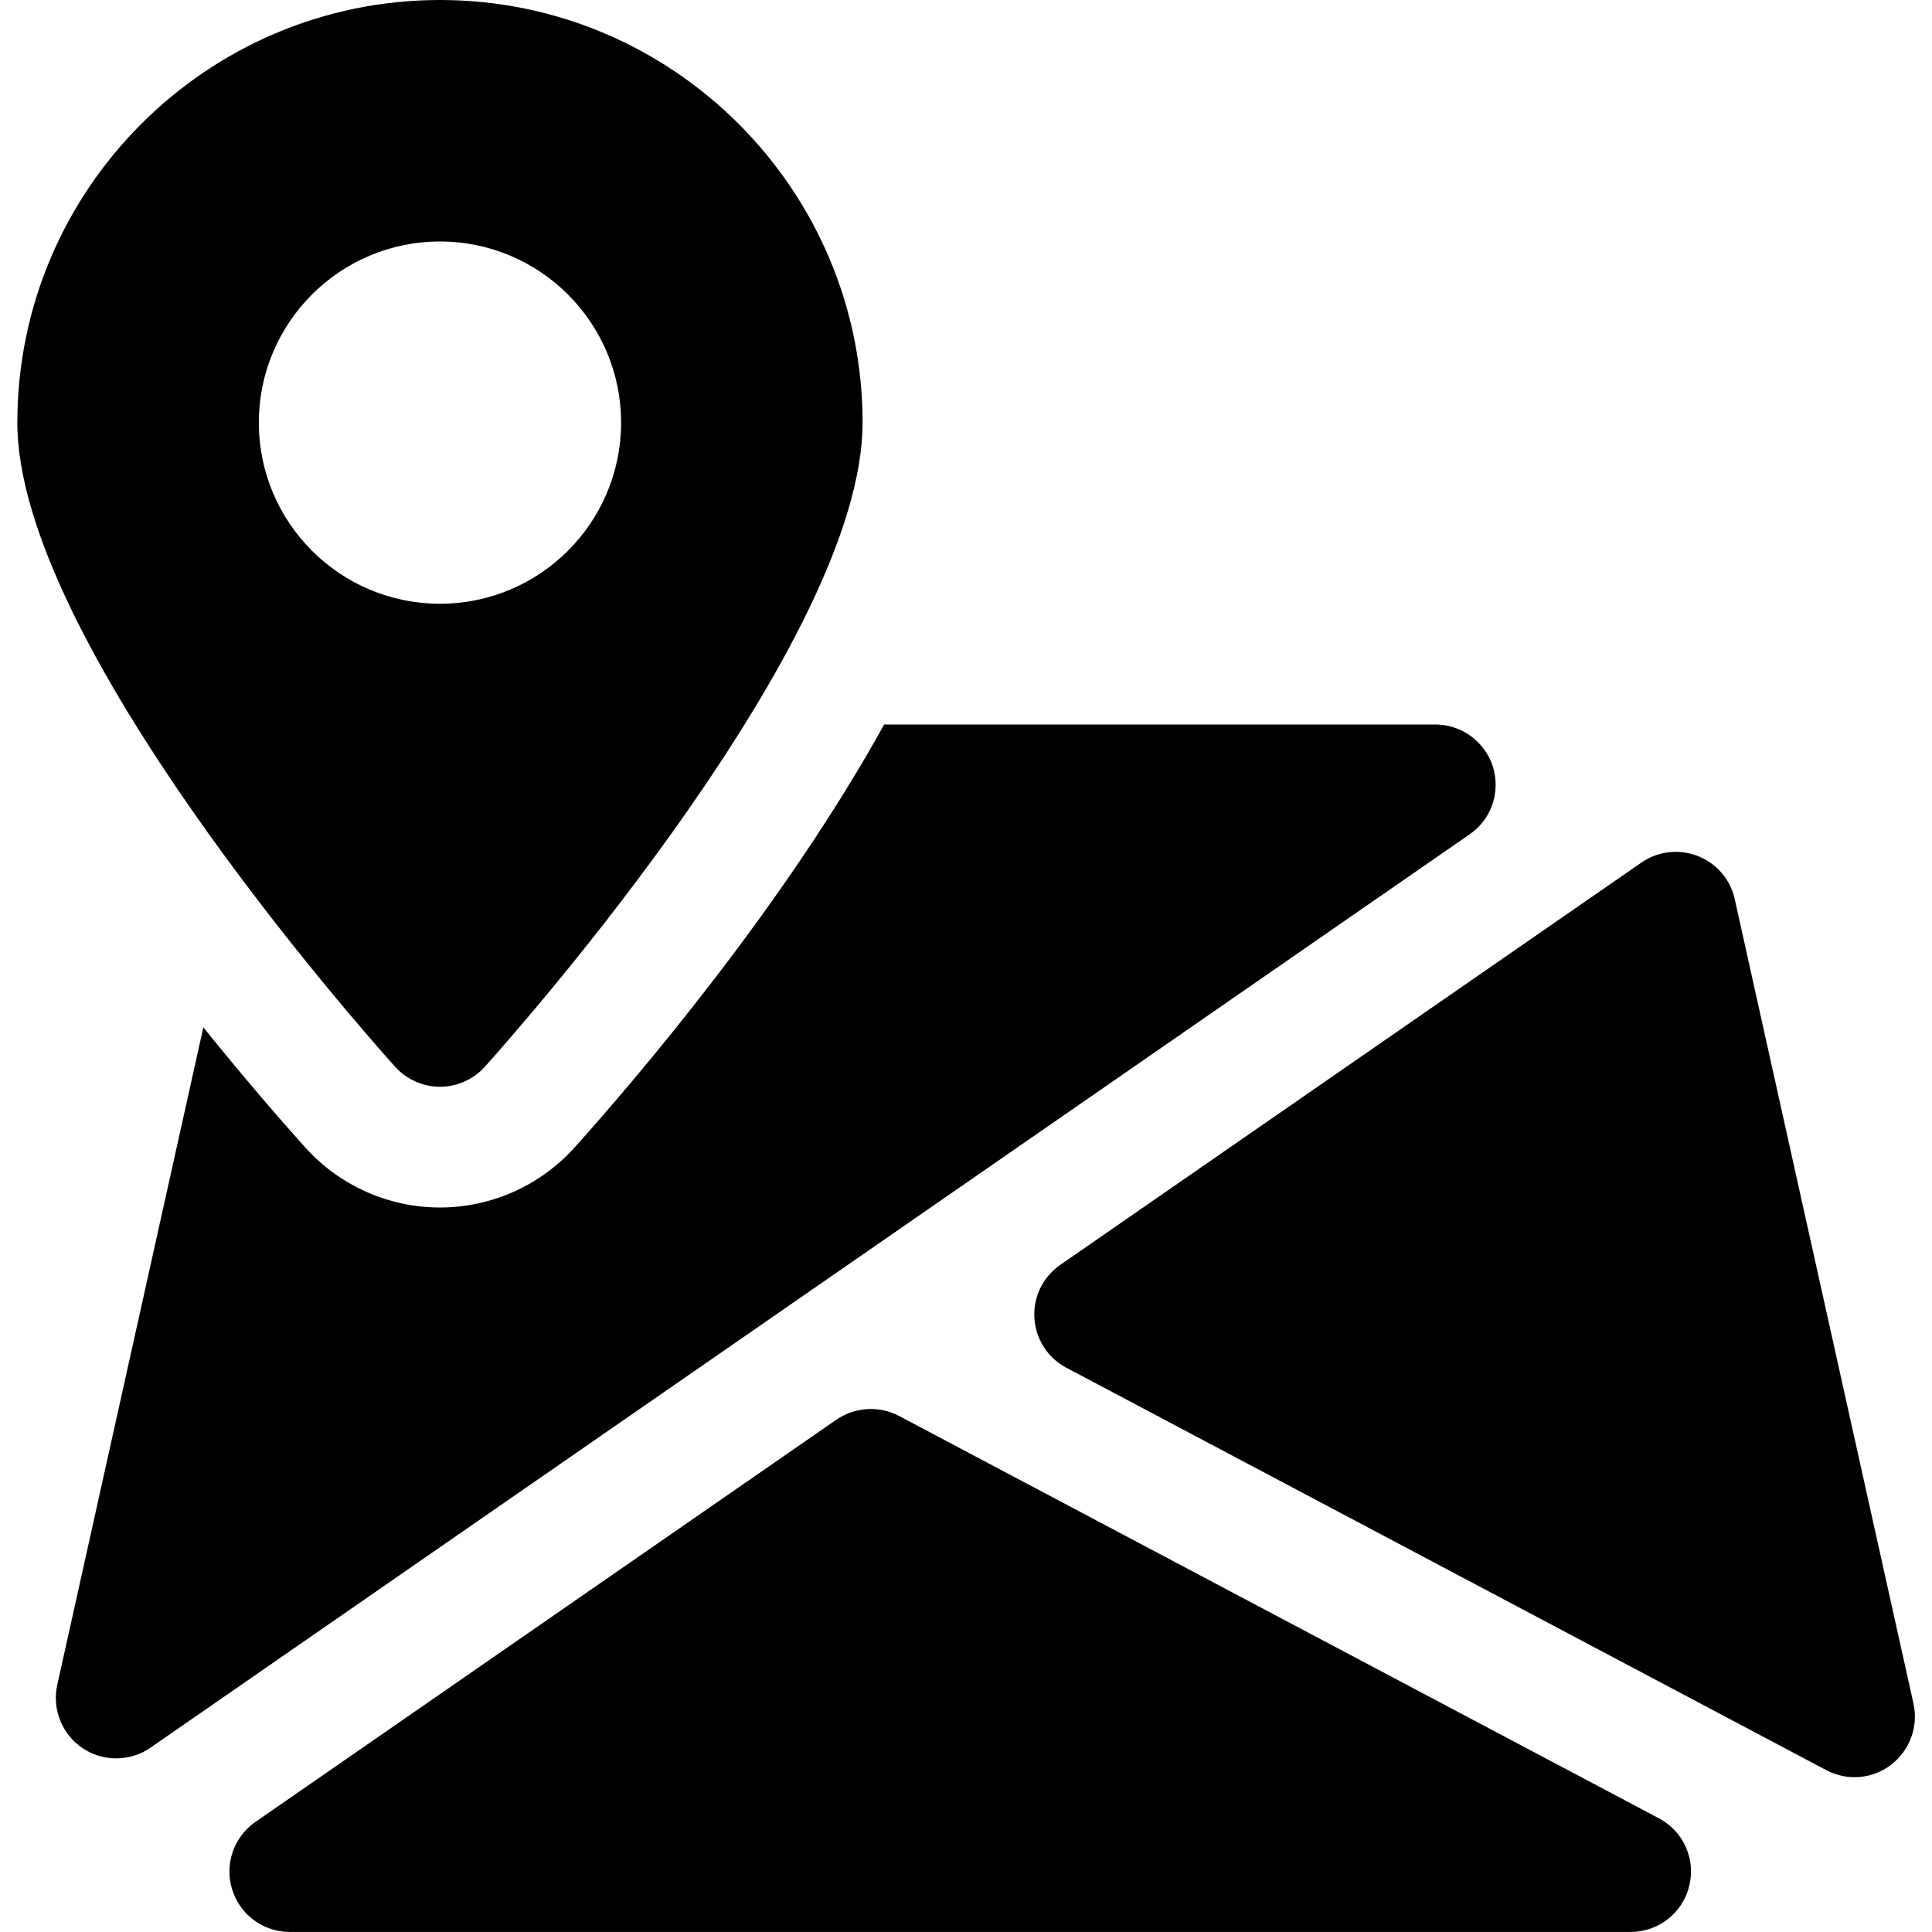 <svg width="40" height="40" viewBox="0 0 40 40" fill="none" xmlns="http://www.w3.org/2000/svg">
<g clip-path="url(#clip0_3296_44871)">
<path d="M34.348 37.647L18.616 29.317C18.206 29.099 17.706 29.129 17.318 29.392L5.288 37.721C4.838 38.034 4.643 38.602 4.808 39.124C4.968 39.642 5.453 39.999 5.998 39.999H33.761C34.333 39.999 34.836 39.609 34.973 39.049C35.113 38.492 34.853 37.914 34.348 37.647Z" fill="black"/>
<path d="M39.617 35.273L35.916 18.616C35.827 18.208 35.539 17.875 35.151 17.723C34.761 17.57 34.324 17.623 33.984 17.858L21.951 26.188C21.591 26.438 21.389 26.855 21.416 27.288C21.442 27.726 21.694 28.116 22.079 28.318L37.809 36.648C37.994 36.745 38.194 36.795 38.394 36.795C38.661 36.795 38.929 36.711 39.151 36.538C39.539 36.243 39.721 35.751 39.617 35.273Z" fill="black"/>
<path d="M30.91 15.877C30.745 15.355 30.263 15 29.715 15H18.305C16.23 18.758 13.16 22.35 11.898 23.755C11.188 24.545 10.17 25 9.108 25C8.045 25 7.028 24.545 6.318 23.755C5.83 23.212 5.075 22.345 4.21 21.27L1.185 34.885C1.075 35.388 1.283 35.905 1.708 36.193C1.918 36.335 2.163 36.405 2.405 36.405C2.655 36.405 2.903 36.333 3.118 36.182L30.425 17.275C30.878 16.968 31.07 16.4 30.91 15.877Z" fill="black"/>
<path d="M9.109 0C4.284 0 0.359 3.925 0.359 8.75C0.359 13.24 7.379 21.192 8.179 22.085C8.417 22.348 8.754 22.5 9.109 22.5C9.464 22.5 9.802 22.348 10.039 22.085C10.839 21.192 17.859 13.24 17.859 8.75C17.859 3.925 13.934 0 9.109 0ZM9.109 12.5C7.039 12.5 5.359 10.82 5.359 8.75C5.359 6.68 7.039 5 9.109 5C11.179 5 12.859 6.68 12.859 8.75C12.859 10.82 11.179 12.5 9.109 12.5Z" fill="black"/>
</g>
<defs>
<clipPath id="clip0_3296_44871">
<rect width="40" height="40" fill="white"/>
</clipPath>
</defs>
</svg>
